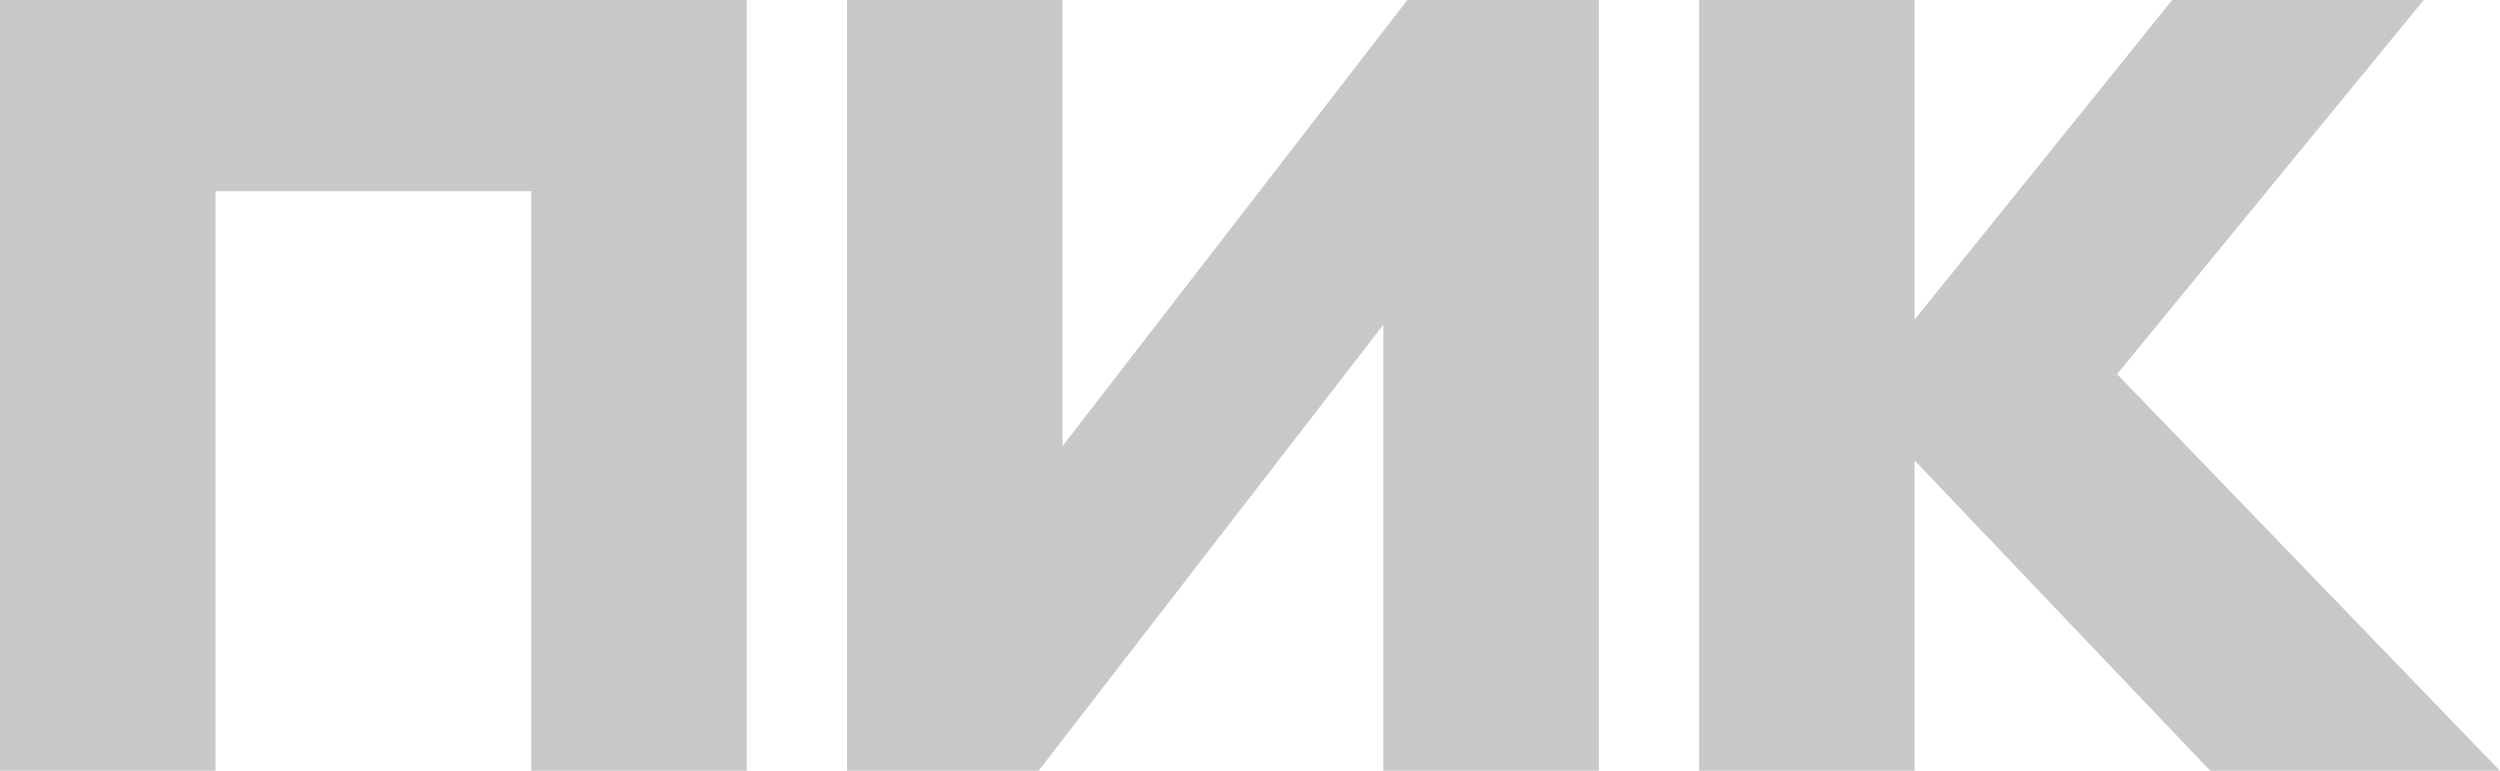 <svg width="120" height="37" viewBox="0 0 120 37" fill="none" xmlns="http://www.w3.org/2000/svg">
<g clip-path="url(#clip0_74_5819)">
<path d="M0 37V0H35.845V37H25.5V9.176H10.345V37H0ZM66.399 15.589L49.849 37H40.657V0H51.002V21.411L67.553 0H76.745V37H66.399V15.589ZM91.899 22.101V37H81.556V0H91.901V15.343L104.266 0H116.342L101.619 17.957L120 37H106.094L91.901 22.101H91.899Z" fill="#C8C8C8"/>
</g>
<defs>
<clipPath id="clip0_74_5819">
<rect width="120" height="37" fill="white"/>
</clipPath>
</defs>
</svg>
